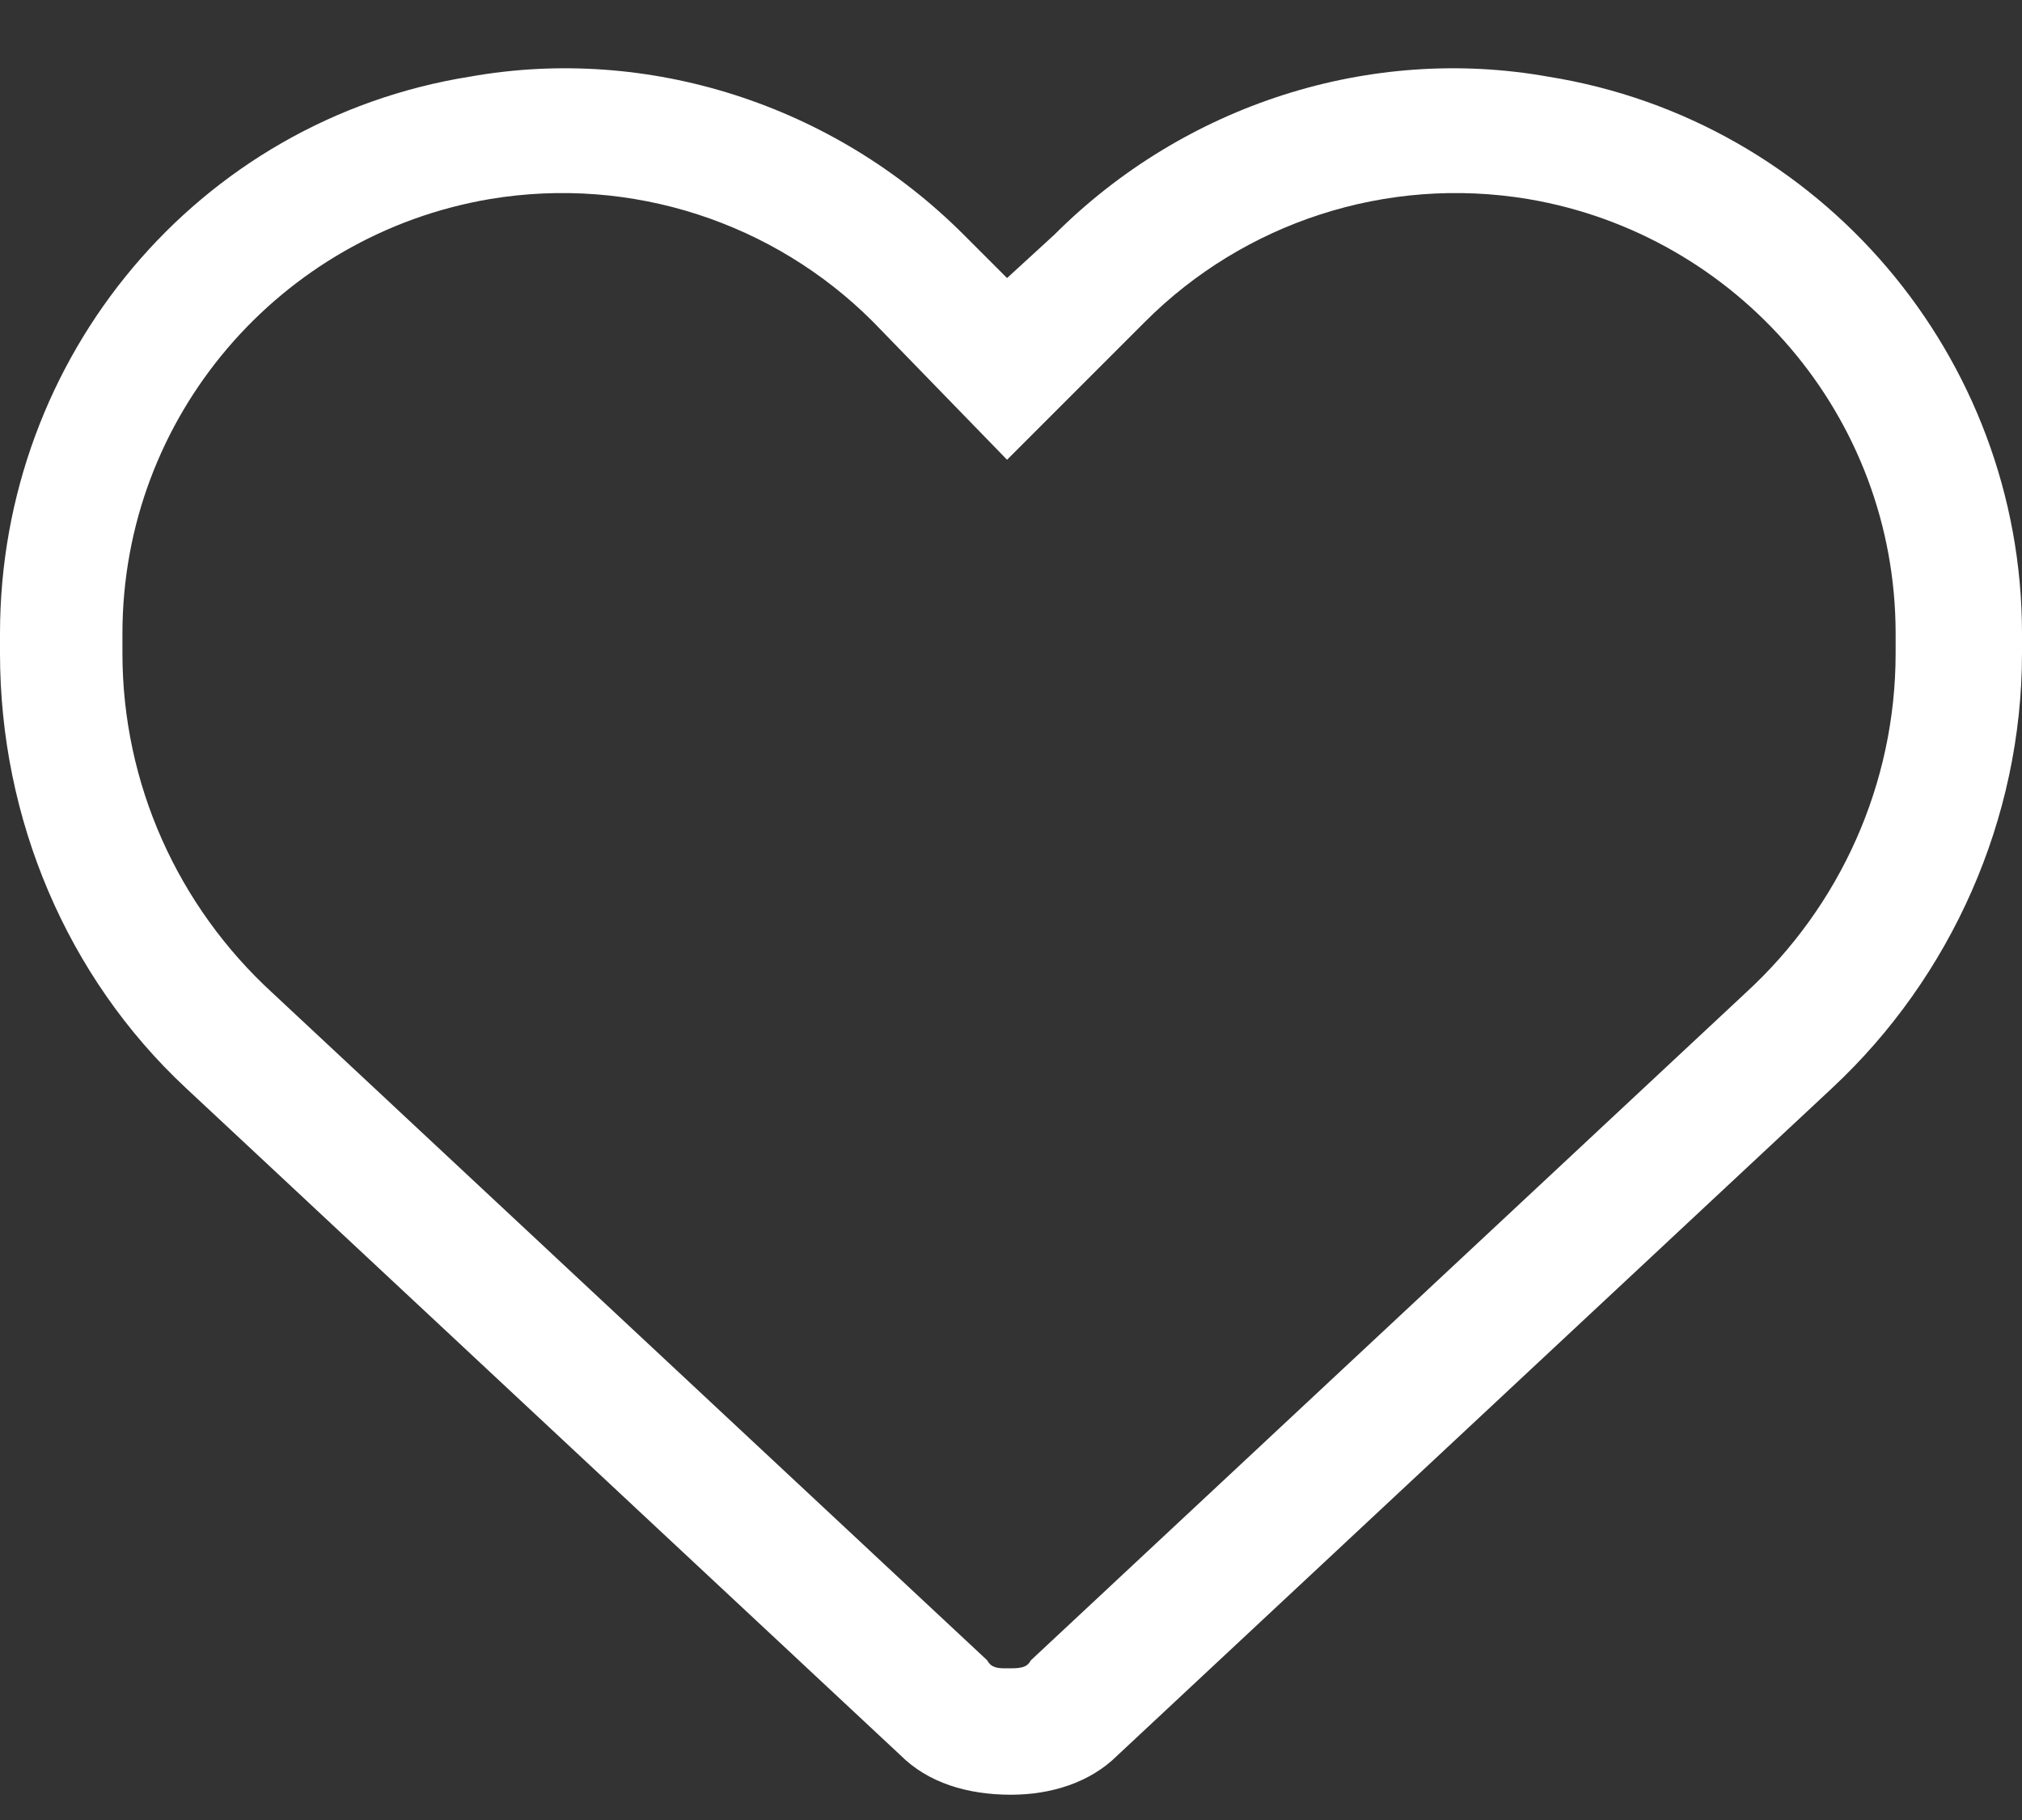 <svg width="20" height="18" viewBox="0 0 20 18" fill="none" xmlns="http://www.w3.org/2000/svg">
<rect x="0" y="0" width="20" height="18" fill="#333333" stroke="none"/>
<path d="M9.961 2.75L10.43 2.32C11.719 1.031 13.555 0.445 15.312 0.758C18.008 1.188 20 3.531 20 6.266V6.461C20 8.102 19.297 9.664 18.125 10.758L11.055 17.359C10.781 17.633 10.391 17.75 10 17.75C9.57 17.75 9.18 17.633 8.906 17.359L1.836 10.758C0.664 9.664 0 8.102 0 6.461V6.266C0 3.531 1.953 1.188 4.648 0.758C6.406 0.445 8.242 1.031 9.531 2.32L9.961 2.75ZM9.961 4.547L8.633 3.18C7.656 2.203 6.25 1.734 4.844 1.969C2.773 2.32 1.211 4.117 1.211 6.266V6.461C1.211 7.75 1.758 8.961 2.695 9.82L9.766 16.422C9.805 16.5 9.883 16.5 9.961 16.5C10.078 16.5 10.156 16.5 10.195 16.422L17.266 9.82C18.203 8.961 18.75 7.75 18.75 6.461V6.266C18.75 4.117 17.188 2.32 15.117 1.969C13.711 1.734 12.305 2.203 11.328 3.18L9.961 4.547Z" fill="white"/>
</svg>
